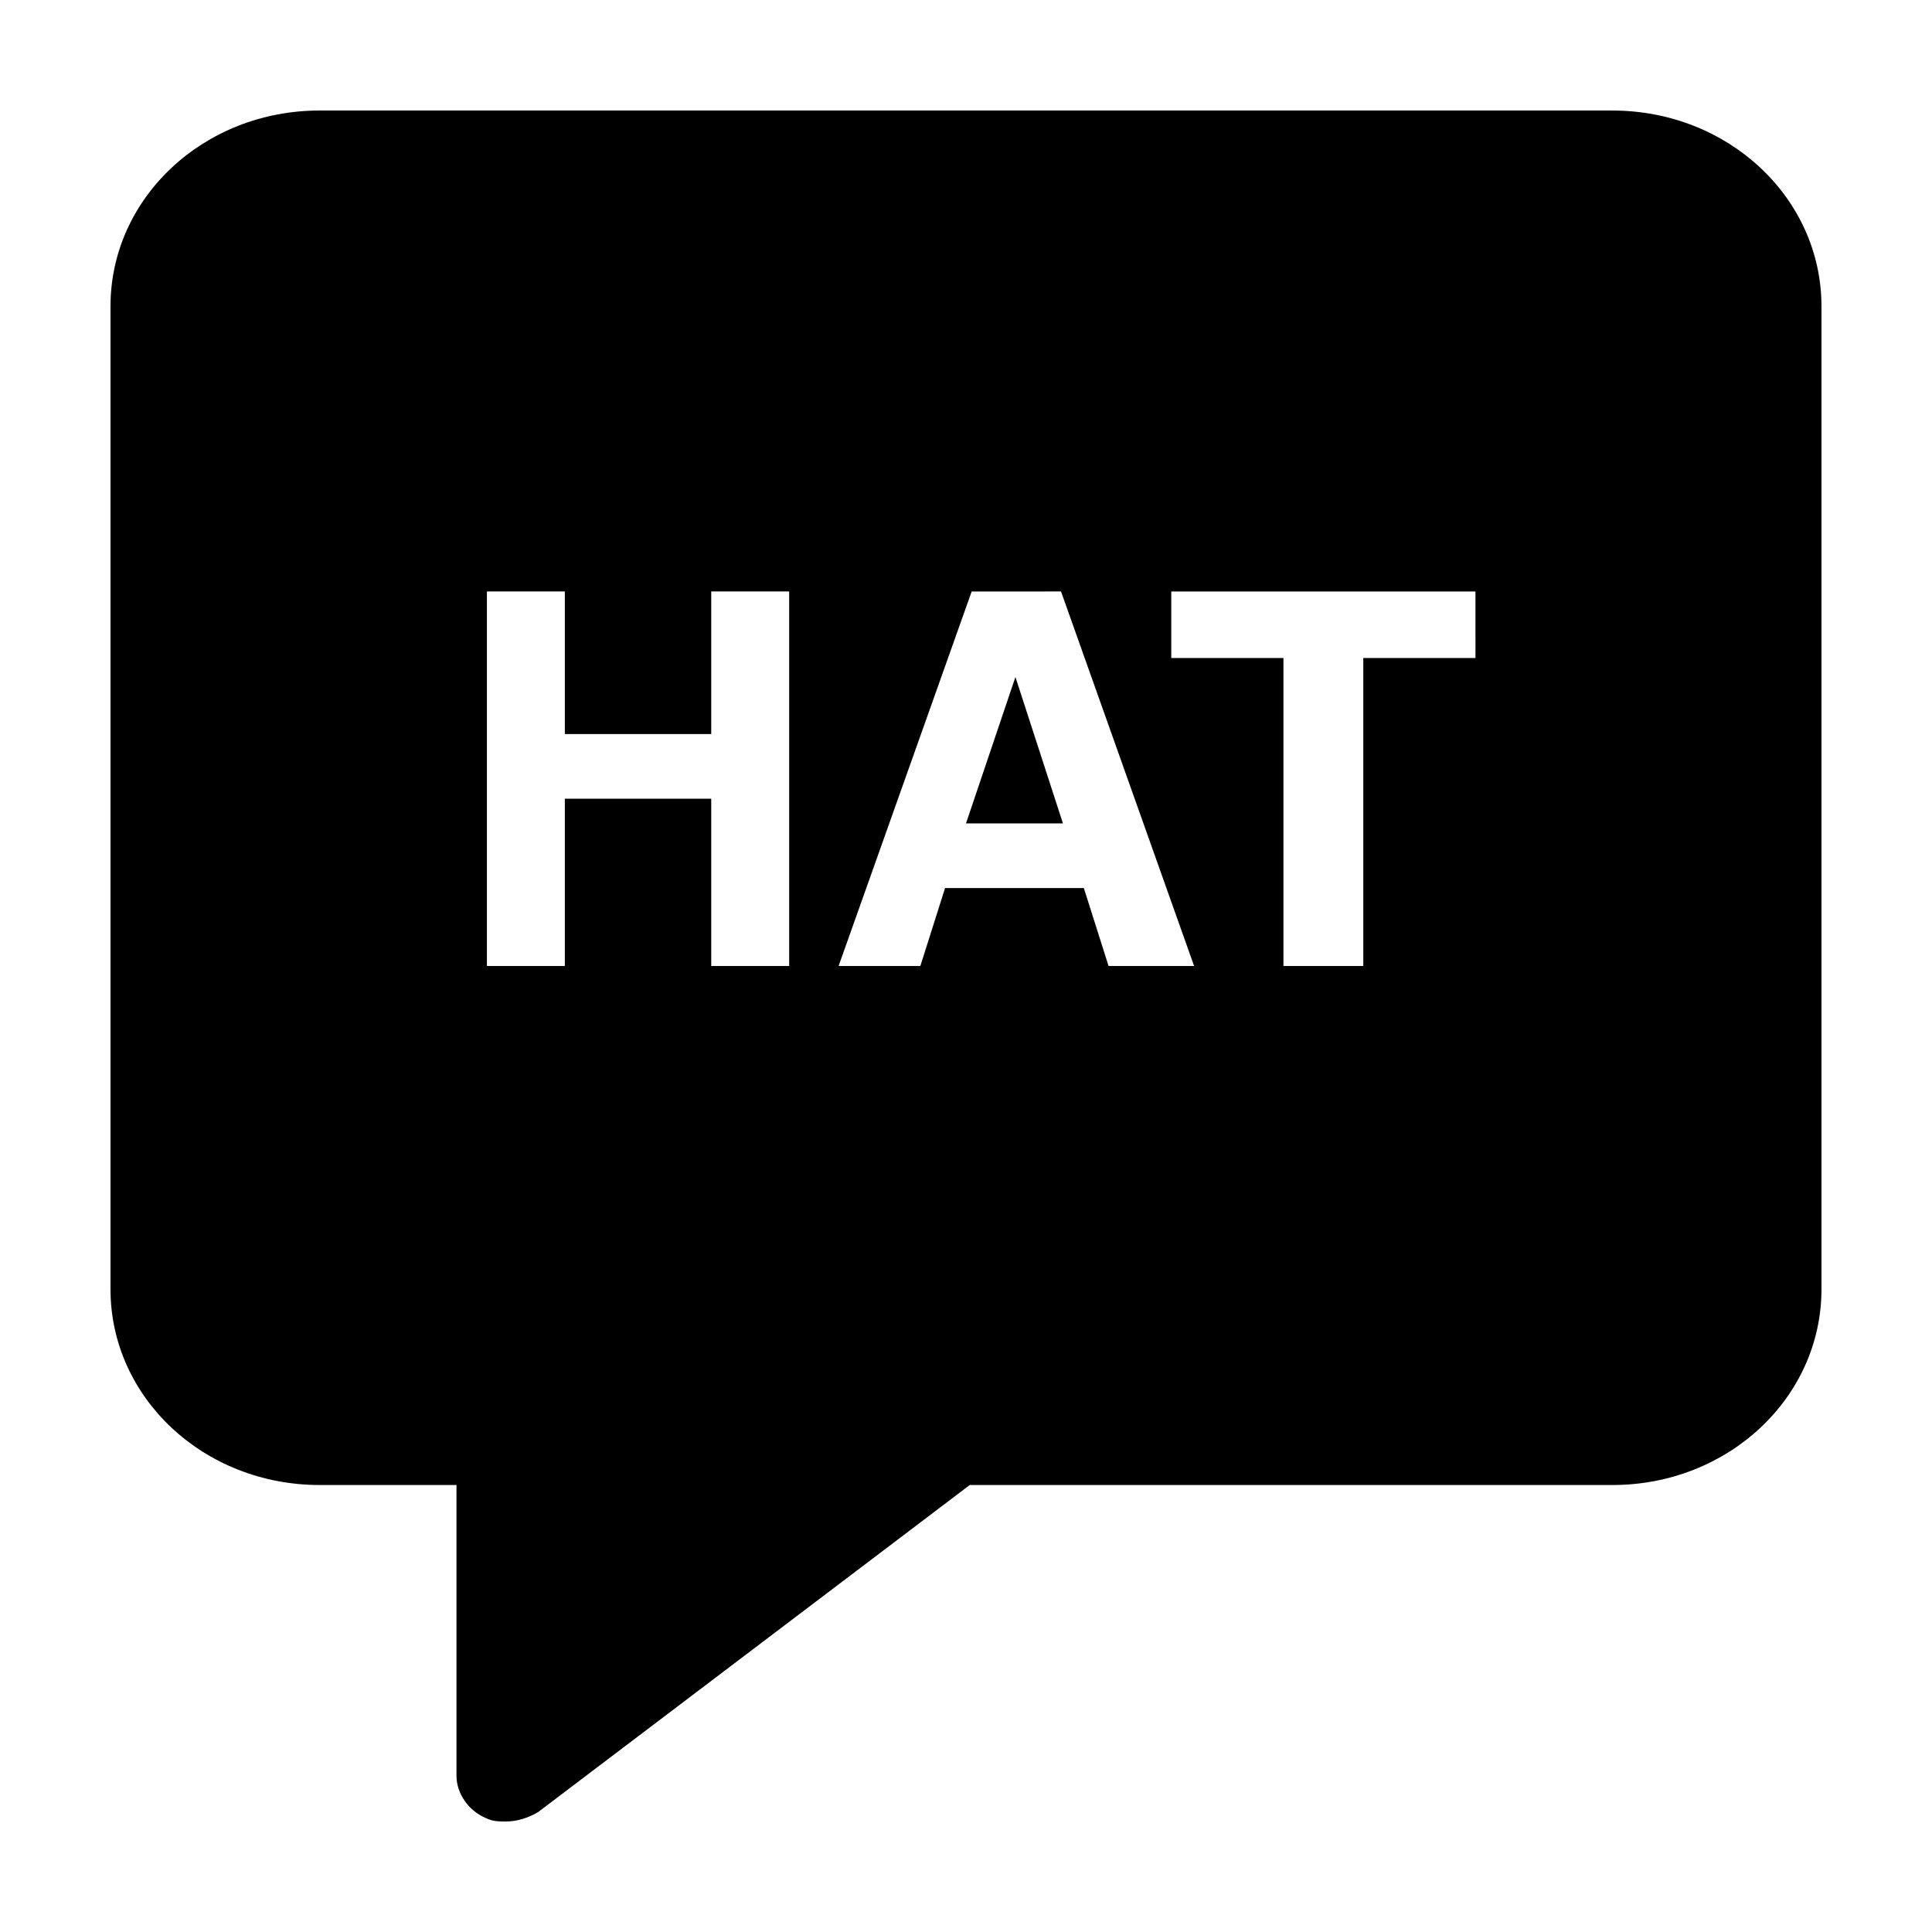 <?xml version="1.0" encoding="UTF-8"?>
<!-- Uploaded to: ICON Repo, www.svgrepo.com, Generator: ICON Repo Mixer Tools -->
<svg fill="#000000" width="800px" height="800px" version="1.1" viewBox="144 144 512 512" xmlns="http://www.w3.org/2000/svg">
 <g>
  <path d="m400 362.21h25.691l-12.594-38.793z"/>
  <path d="m571.29 173.29h-342.59c-30.73 0-55.418 23.176-55.418 51.891v260.47c0 28.719 24.688 51.891 55.418 51.891h36.273v77.082c0 4.535 3.023 9.07 7.559 11.082 2.016 1.008 3.527 1.008 5.543 1.008 3.023 0 6.047-1.008 8.566-2.519l114.36-86.656 170.29 0.008c30.73 0 55.418-23.176 55.418-51.891v-260.47c0-28.715-24.684-51.891-55.418-51.891zm-218.15 226.71h-20.656v-44.336h-38.793v44.336h-20.656v-99.254h20.656v37.785h38.793v-37.785h20.656zm84.641 0-6.551-20.656h-36.777l-6.551 20.656h-21.664l35.266-99.25 23.68-0.004 35.266 99.25zm97.234-81.617h-29.727v81.617h-21.16v-81.617h-29.727v-17.633h80.609z"/>
 </g>
</svg>